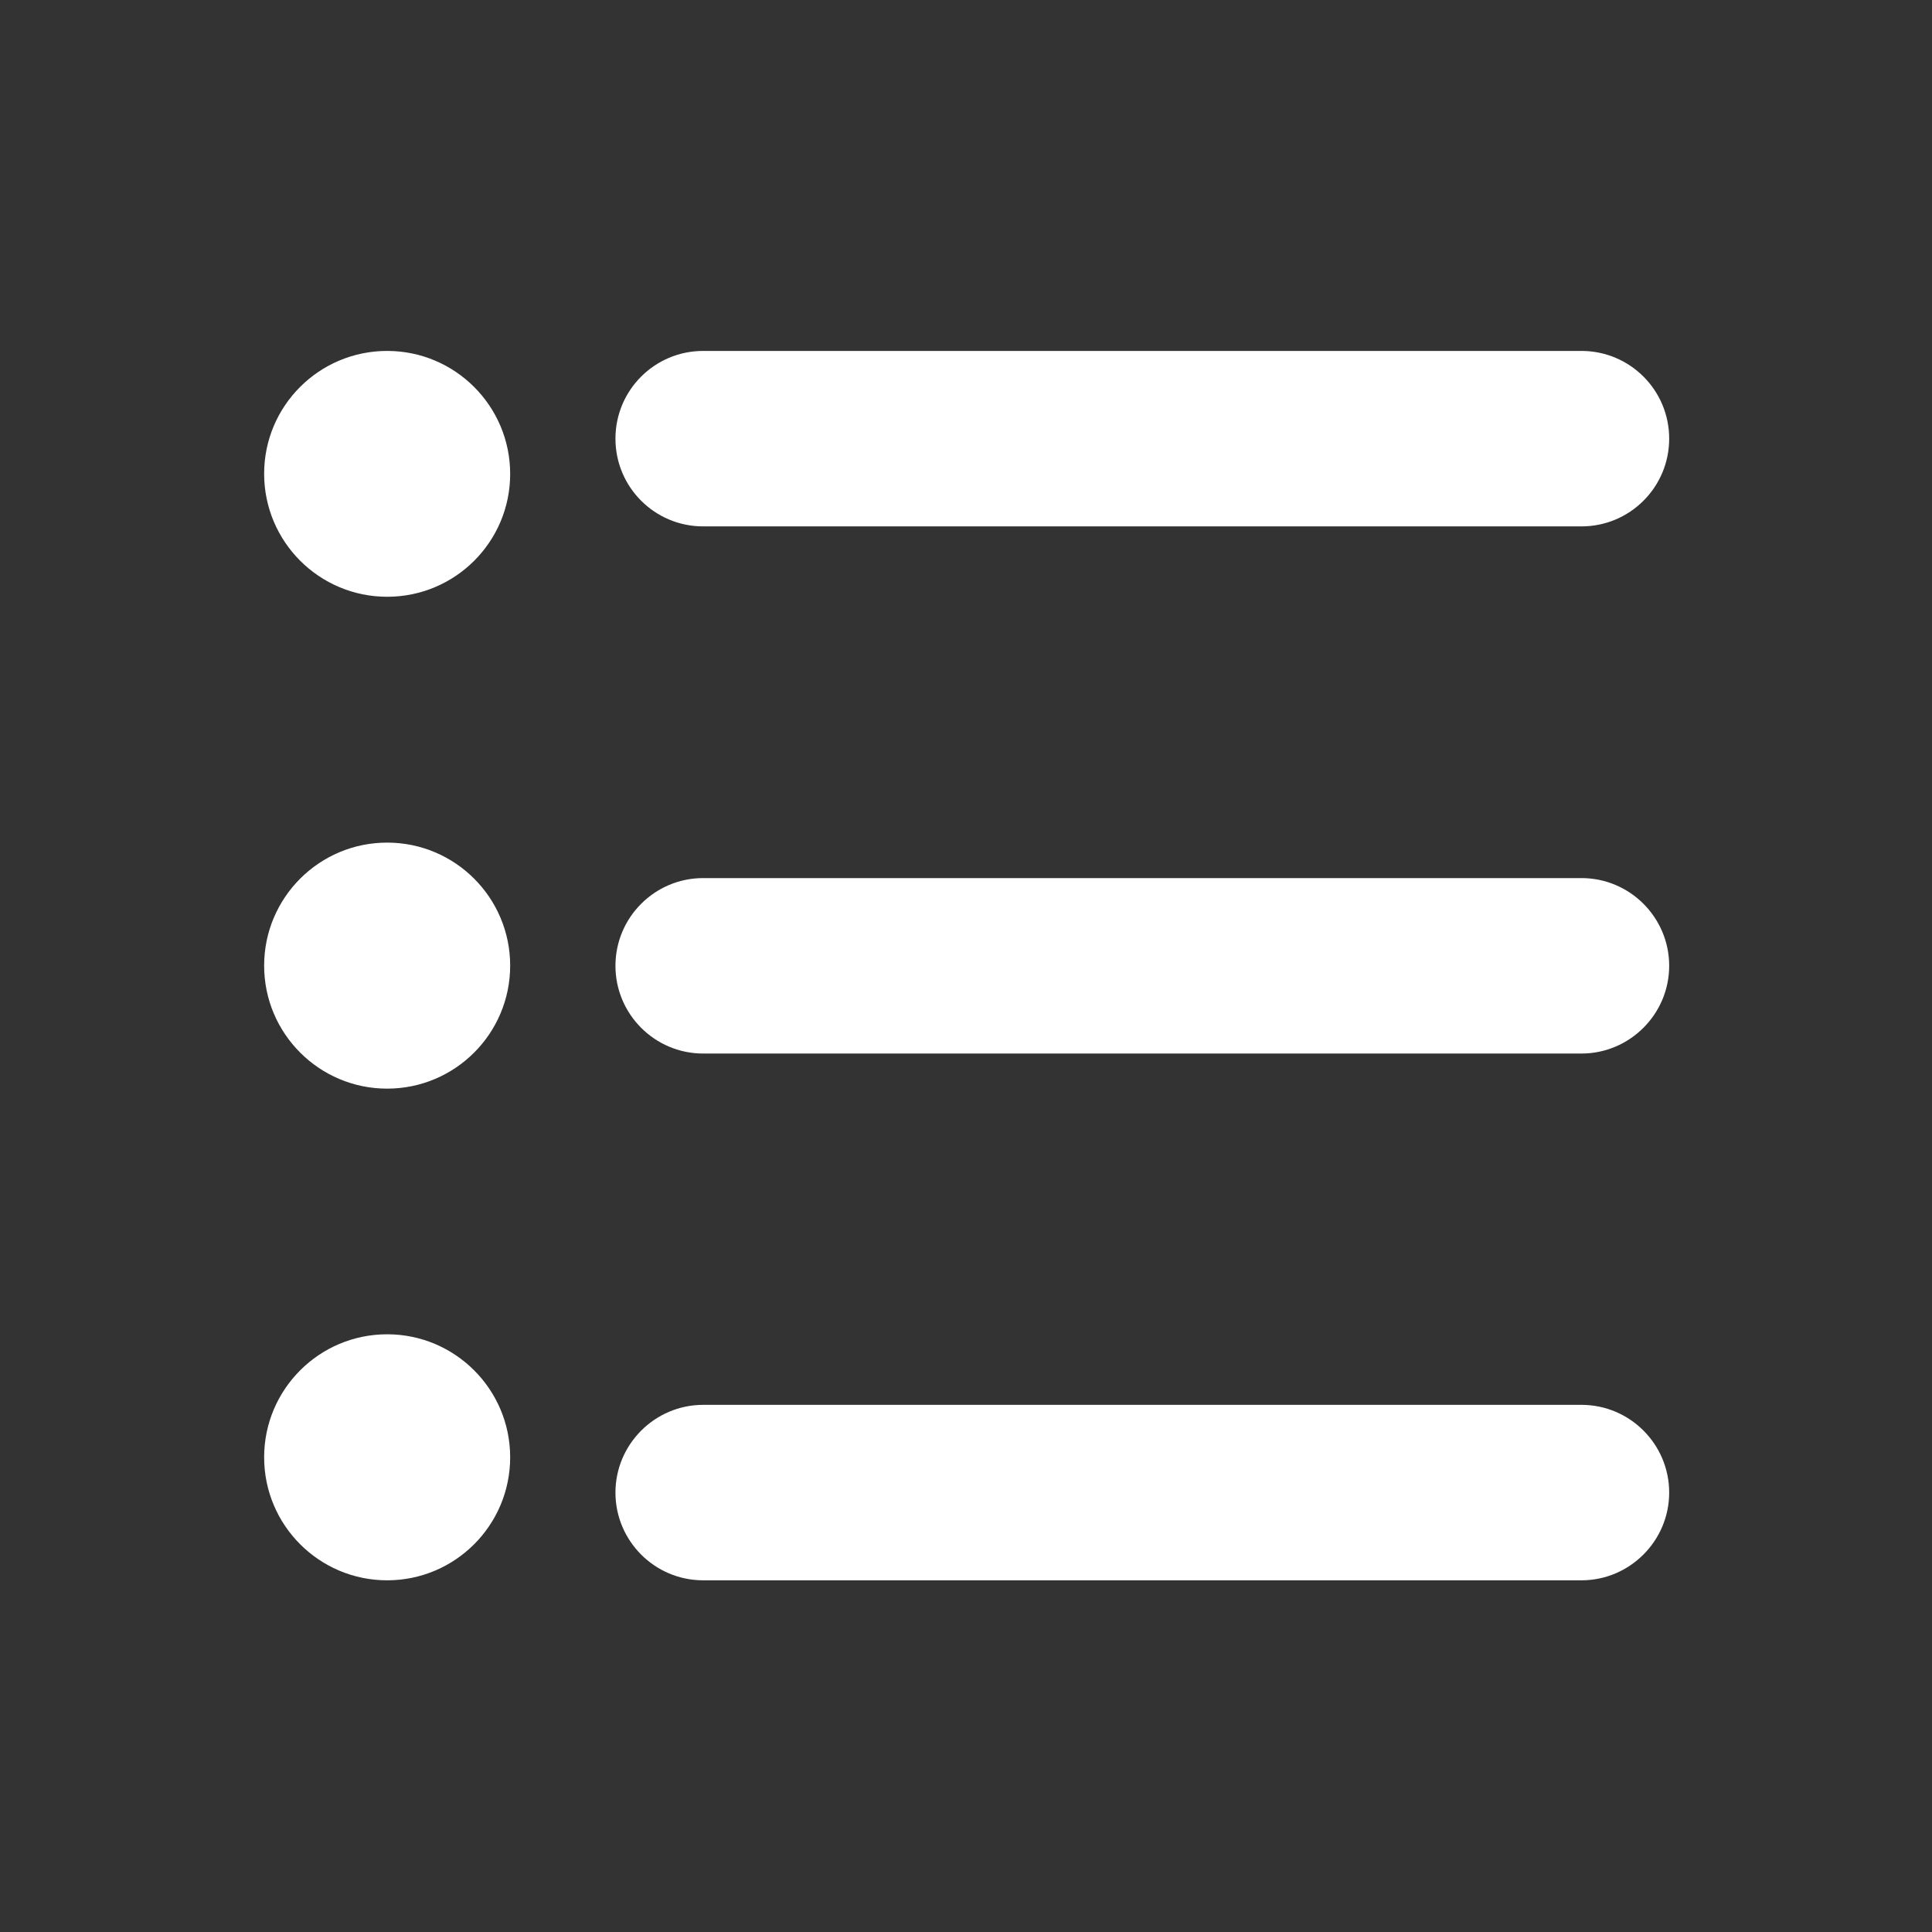 <svg class="svg-icon" style="width: 1em; height: 1em;vertical-align: middle;fill: white;overflow: hidden;" viewBox="0 0 1024 1024" version="1.1" xmlns="http://www.w3.org/2000/svg">
  <rect x="0" y="0" width="1024" height="1024" fill="#333333" stroke="none"/>
  <path d="M372.7 186h465.5c25.7 0 46.5 20.8 46.5 46.5S863.9 279 838.2 279H372.7c-25.7 0-46.5-20.8-46.5-46.5S347 186 372.7 186zM205.2 837.6c-36 0-65.2-29.2-65.2-65.2s29.2-65.2 65.2-65.2 65.2 29.2 65.2 65.2-29.2 65.2-65.2 65.2z m0-260.6c-36 0-65.2-29.2-65.2-65.2s29.2-65.2 65.2-65.2 65.2 29.2 65.2 65.2-29.2 65.2-65.2 65.2z m0-260.7c-36 0-65.2-29.2-65.2-65.2s29.2-65.1 65.2-65.1 65.2 29.2 65.2 65.2-29.2 65.1-65.2 65.1z m633 242.1H372.7c-25.7 0-46.5-20.9-46.5-46.5 0-25.7 20.9-46.5 46.5-46.5h465.5c25.7 0 46.5 20.9 46.5 46.5s-20.9 46.5-46.5 46.5z m-465.5-46.6h465.5-465.5z m465.5 325.8H372.7c-25.7 0-46.5-20.9-46.5-46.5s20.9-46.5 46.5-46.5h465.5c25.7 0 46.5 20.9 46.5 46.5s-20.9 46.5-46.5 46.5z m-465.5-46.5h465.5-465.5z"  />
</svg>
